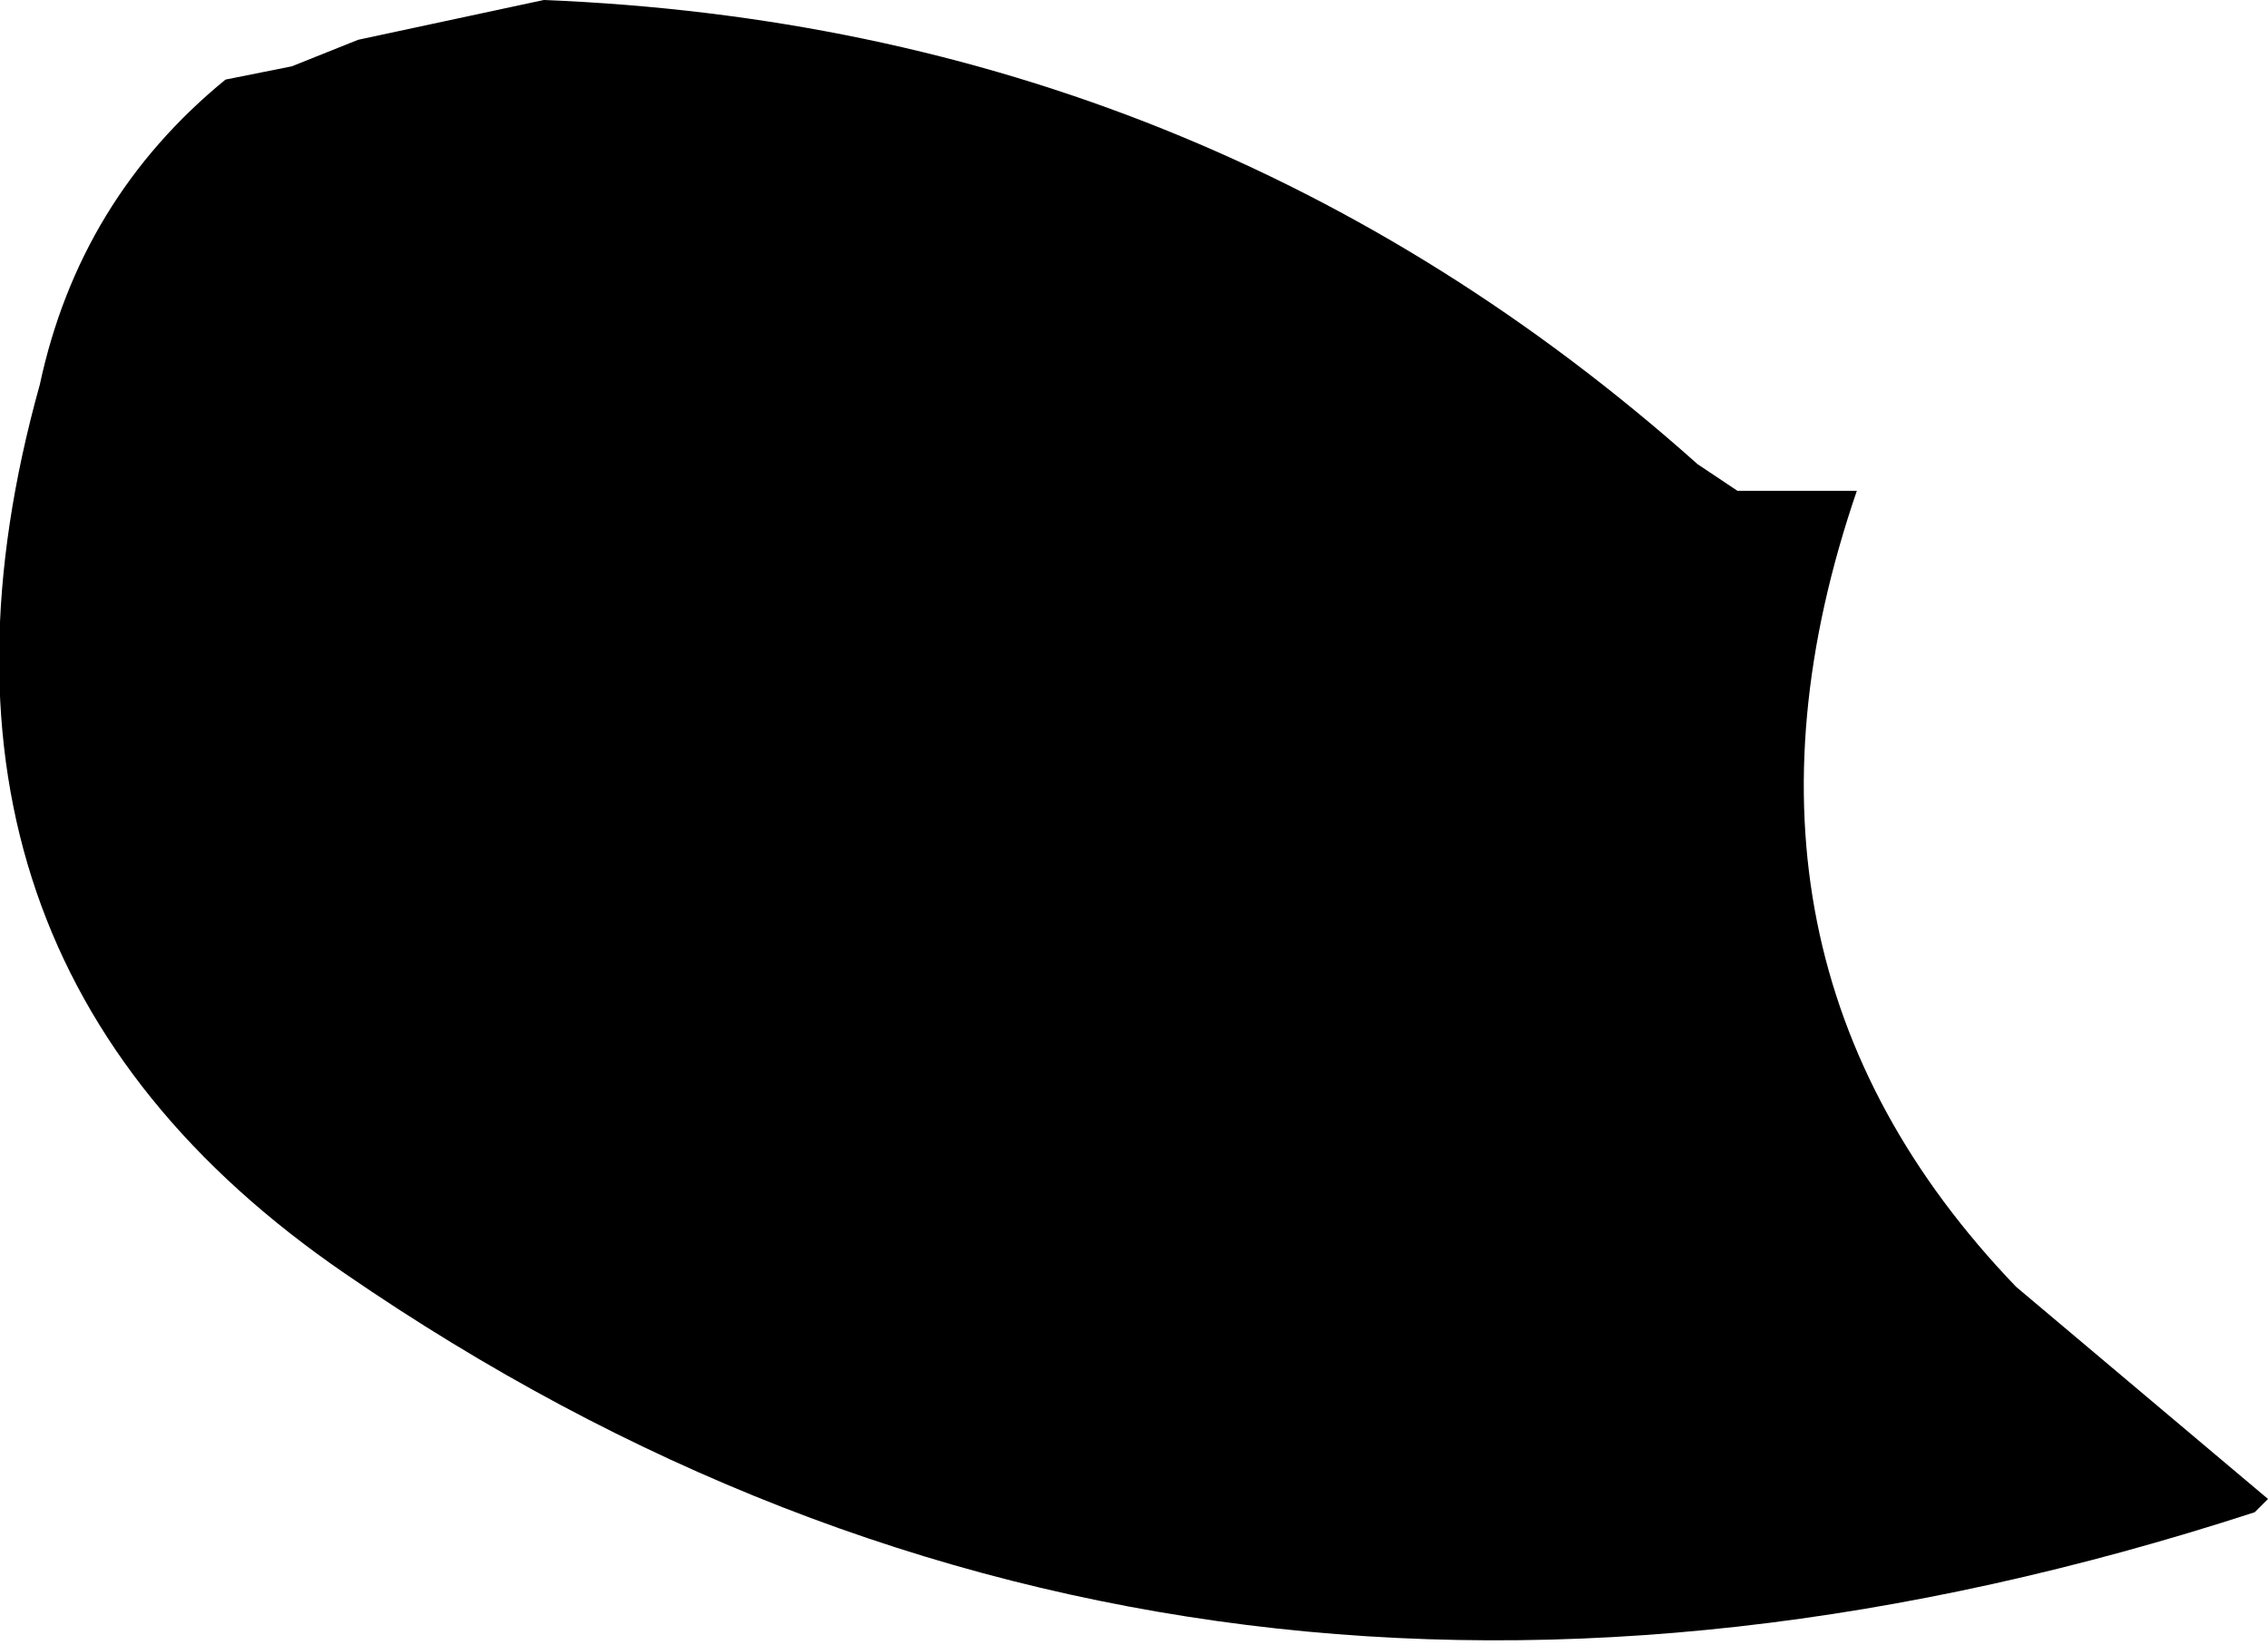 <?xml version="1.0" encoding="UTF-8" standalone="no"?>
<svg xmlns:xlink="http://www.w3.org/1999/xlink" height="6.2px" width="8.55px" xmlns="http://www.w3.org/2000/svg">
  <g transform="matrix(1.0, 0.0, 0.0, 1.0, -151.7, -182.25)">
    <path d="M158.7 184.1 Q158.1 185.85 159.3 187.1 L160.25 187.9 160.2 187.95 Q156.2 189.25 153.0 187.05 151.25 185.85 151.85 183.7 152.0 183.0 152.55 182.55 L152.8 182.5 153.05 182.4 153.75 182.25 Q156.25 182.35 158.1 184.0 L158.25 184.1 158.7 184.1" fill="#000000" fill-rule="evenodd" stroke="none"/>
  </g>
</svg>
